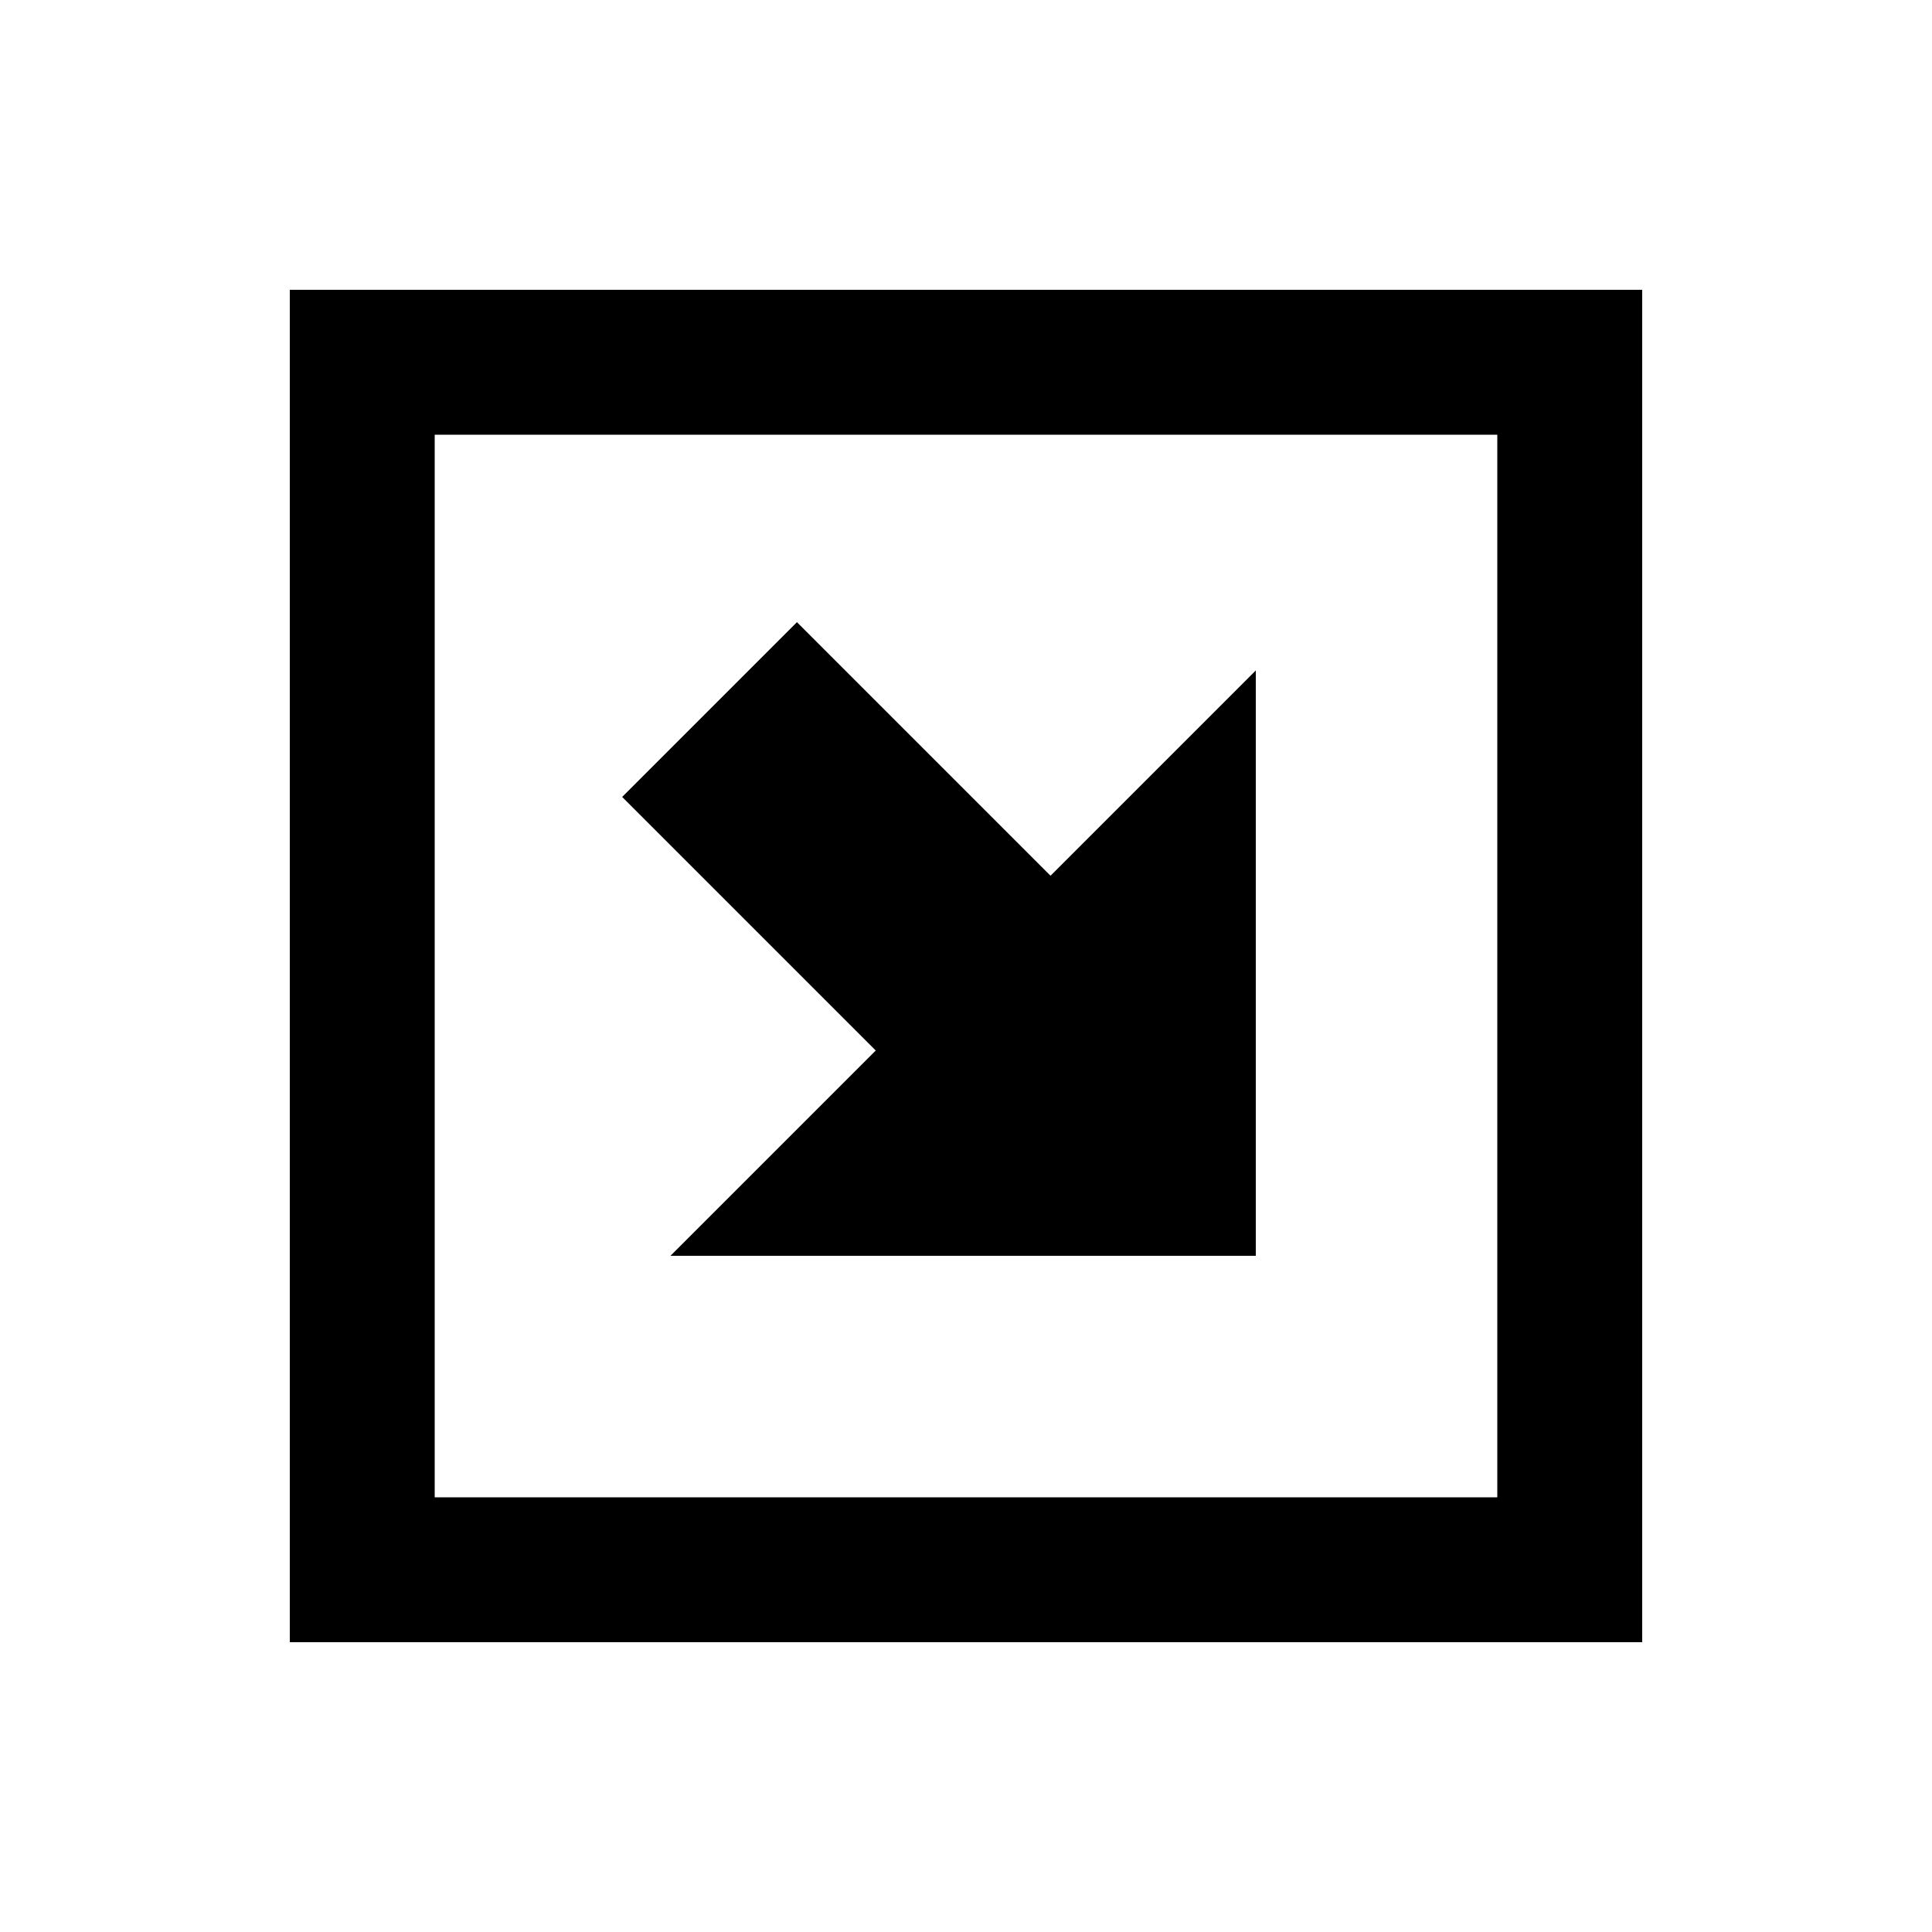 <svg xmlns="http://www.w3.org/2000/svg" viewBox="0 0 640 640"><!--! Font Awesome Pro 7.1.0 by @fontawesome - https://fontawesome.com License - https://fontawesome.com/license (Commercial License) Copyright 2025 Fonticons, Inc. --><path fill="currentColor" d="M496 496L496 144L144 144L144 496L496 496zM544 544L96 544L96 96L544 96L544 544zM392 416L222.1 416C251.7 386.4 274.4 363.7 290.1 348L206.1 264C230.4 239.7 260.2 209.9 264 206.1L348 290.1C363.7 274.4 386.4 251.7 416 222.1L416 416L392 416z"/></svg>